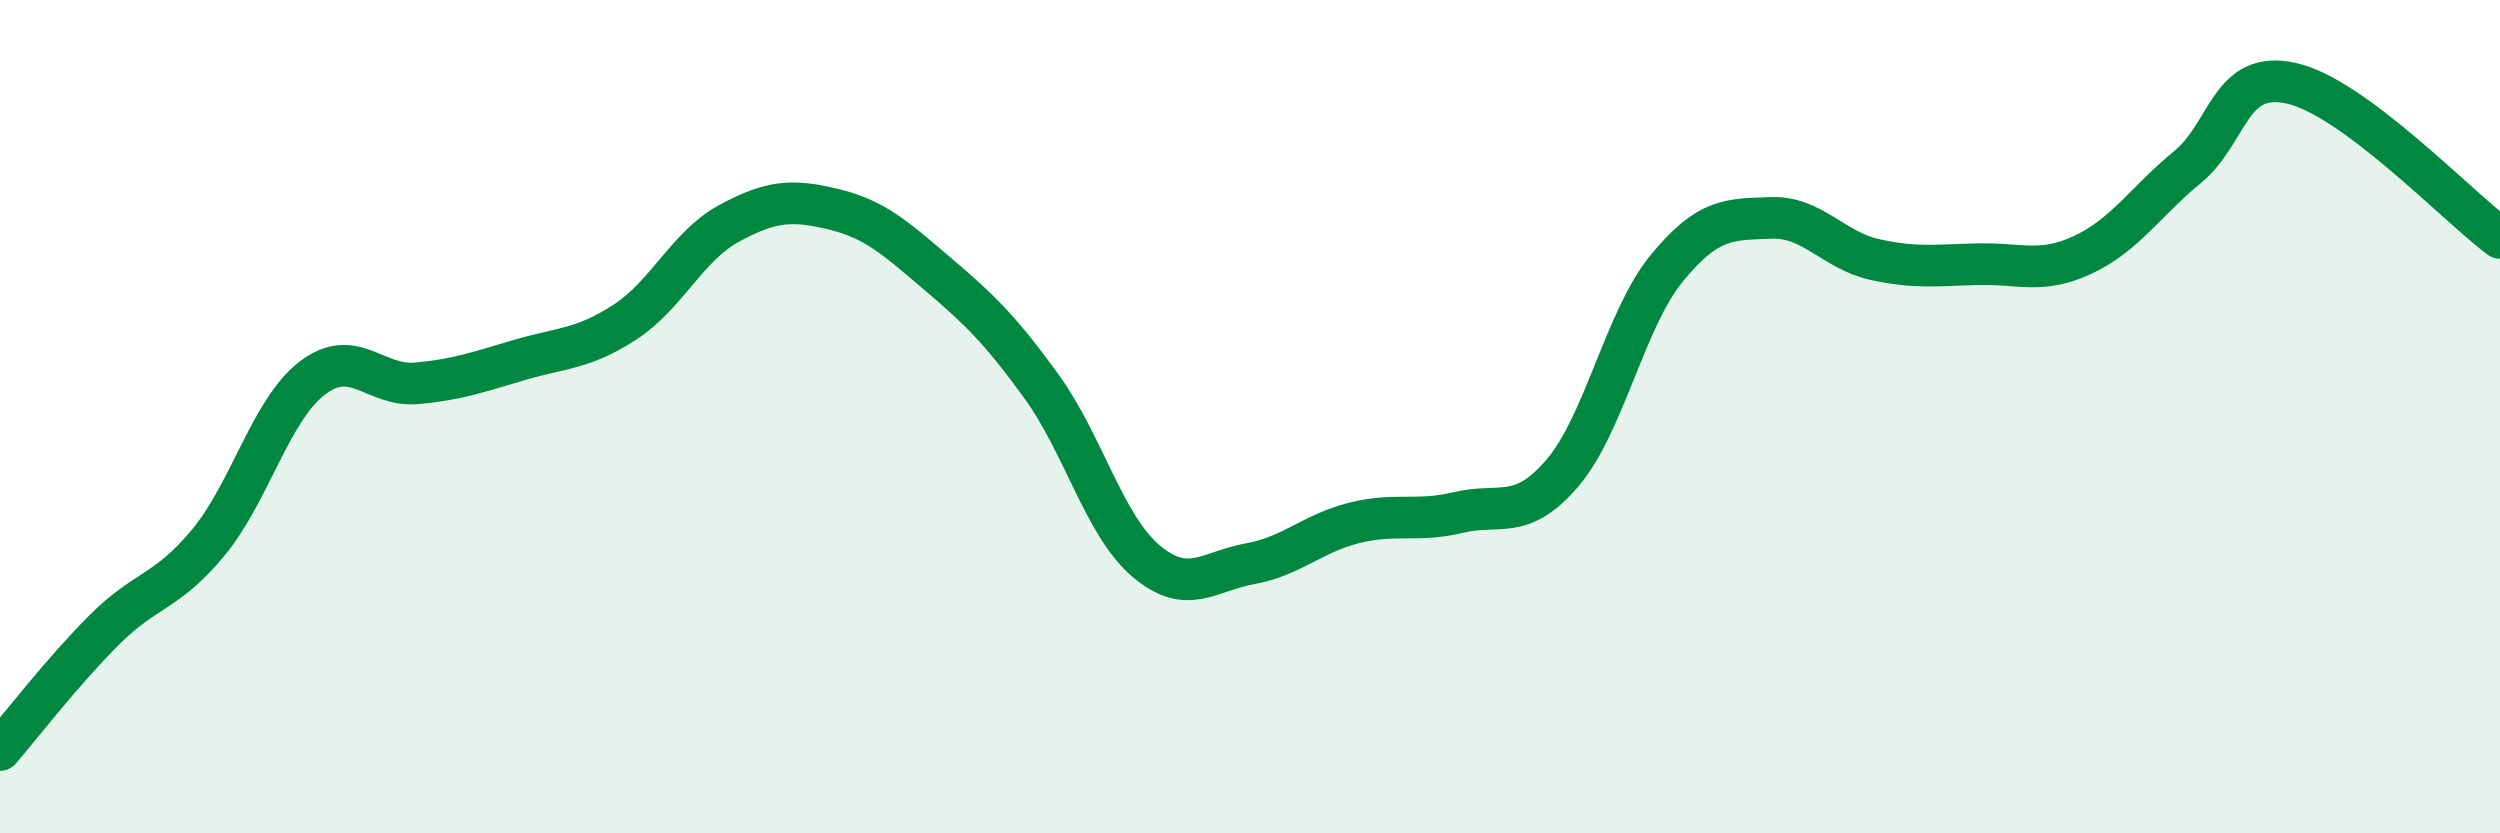 
    <svg width="60" height="20" viewBox="0 0 60 20" xmlns="http://www.w3.org/2000/svg">
      <path
        d="M 0,18 C 0.5,17.42 1.5,16.12 2.5,15.12 C 3.5,14.12 4,14.23 5,13.02 C 6,11.81 6.5,9.83 7.5,9.07 C 8.5,8.31 9,9.29 10,9.2 C 11,9.11 11.5,8.92 12.5,8.63 C 13.5,8.34 14,8.38 15,7.73 C 16,7.08 16.5,5.9 17.5,5.36 C 18.5,4.82 19,4.78 20,5.02 C 21,5.26 21.5,5.72 22.5,6.57 C 23.5,7.42 24,7.9 25,9.28 C 26,10.66 26.5,12.61 27.5,13.46 C 28.5,14.31 29,13.71 30,13.53 C 31,13.35 31.5,12.8 32.5,12.55 C 33.5,12.3 34,12.54 35,12.3 C 36,12.06 36.5,12.52 37.5,11.35 C 38.5,10.18 39,7.66 40,6.44 C 41,5.22 41.5,5.27 42.5,5.23 C 43.5,5.19 44,6.01 45,6.23 C 46,6.45 46.5,6.36 47.5,6.34 C 48.5,6.32 49,6.58 50,6.11 C 51,5.64 51.5,4.83 52.5,4.01 C 53.5,3.19 53.5,1.66 55,2 C 56.5,2.34 59,4.97 60,5.71L60 20L0 20Z"
        fill="#008740"
        opacity="0.1"
        stroke-linecap="round"
        stroke-linejoin="round"
      />
      <path
        d="M 0,18 C 0.5,17.42 1.5,16.12 2.5,15.12 C 3.5,14.12 4,14.23 5,13.02 C 6,11.81 6.5,9.83 7.5,9.07 C 8.5,8.31 9,9.29 10,9.2 C 11,9.11 11.5,8.92 12.5,8.63 C 13.5,8.34 14,8.38 15,7.73 C 16,7.08 16.5,5.9 17.5,5.36 C 18.5,4.82 19,4.78 20,5.02 C 21,5.26 21.5,5.72 22.5,6.57 C 23.5,7.42 24,7.9 25,9.28 C 26,10.66 26.5,12.61 27.5,13.46 C 28.5,14.31 29,13.71 30,13.53 C 31,13.35 31.5,12.8 32.5,12.55 C 33.5,12.3 34,12.54 35,12.3 C 36,12.06 36.5,12.52 37.5,11.35 C 38.5,10.18 39,7.66 40,6.44 C 41,5.22 41.5,5.27 42.5,5.23 C 43.5,5.19 44,6.01 45,6.23 C 46,6.45 46.5,6.36 47.5,6.34 C 48.5,6.32 49,6.58 50,6.11 C 51,5.64 51.5,4.83 52.5,4.01 C 53.5,3.19 53.5,1.66 55,2 C 56.5,2.34 59,4.97 60,5.71"
        stroke="#008740"
        stroke-width="1"
        fill="none"
        stroke-linecap="round"
        stroke-linejoin="round"
      />
    </svg>
  
